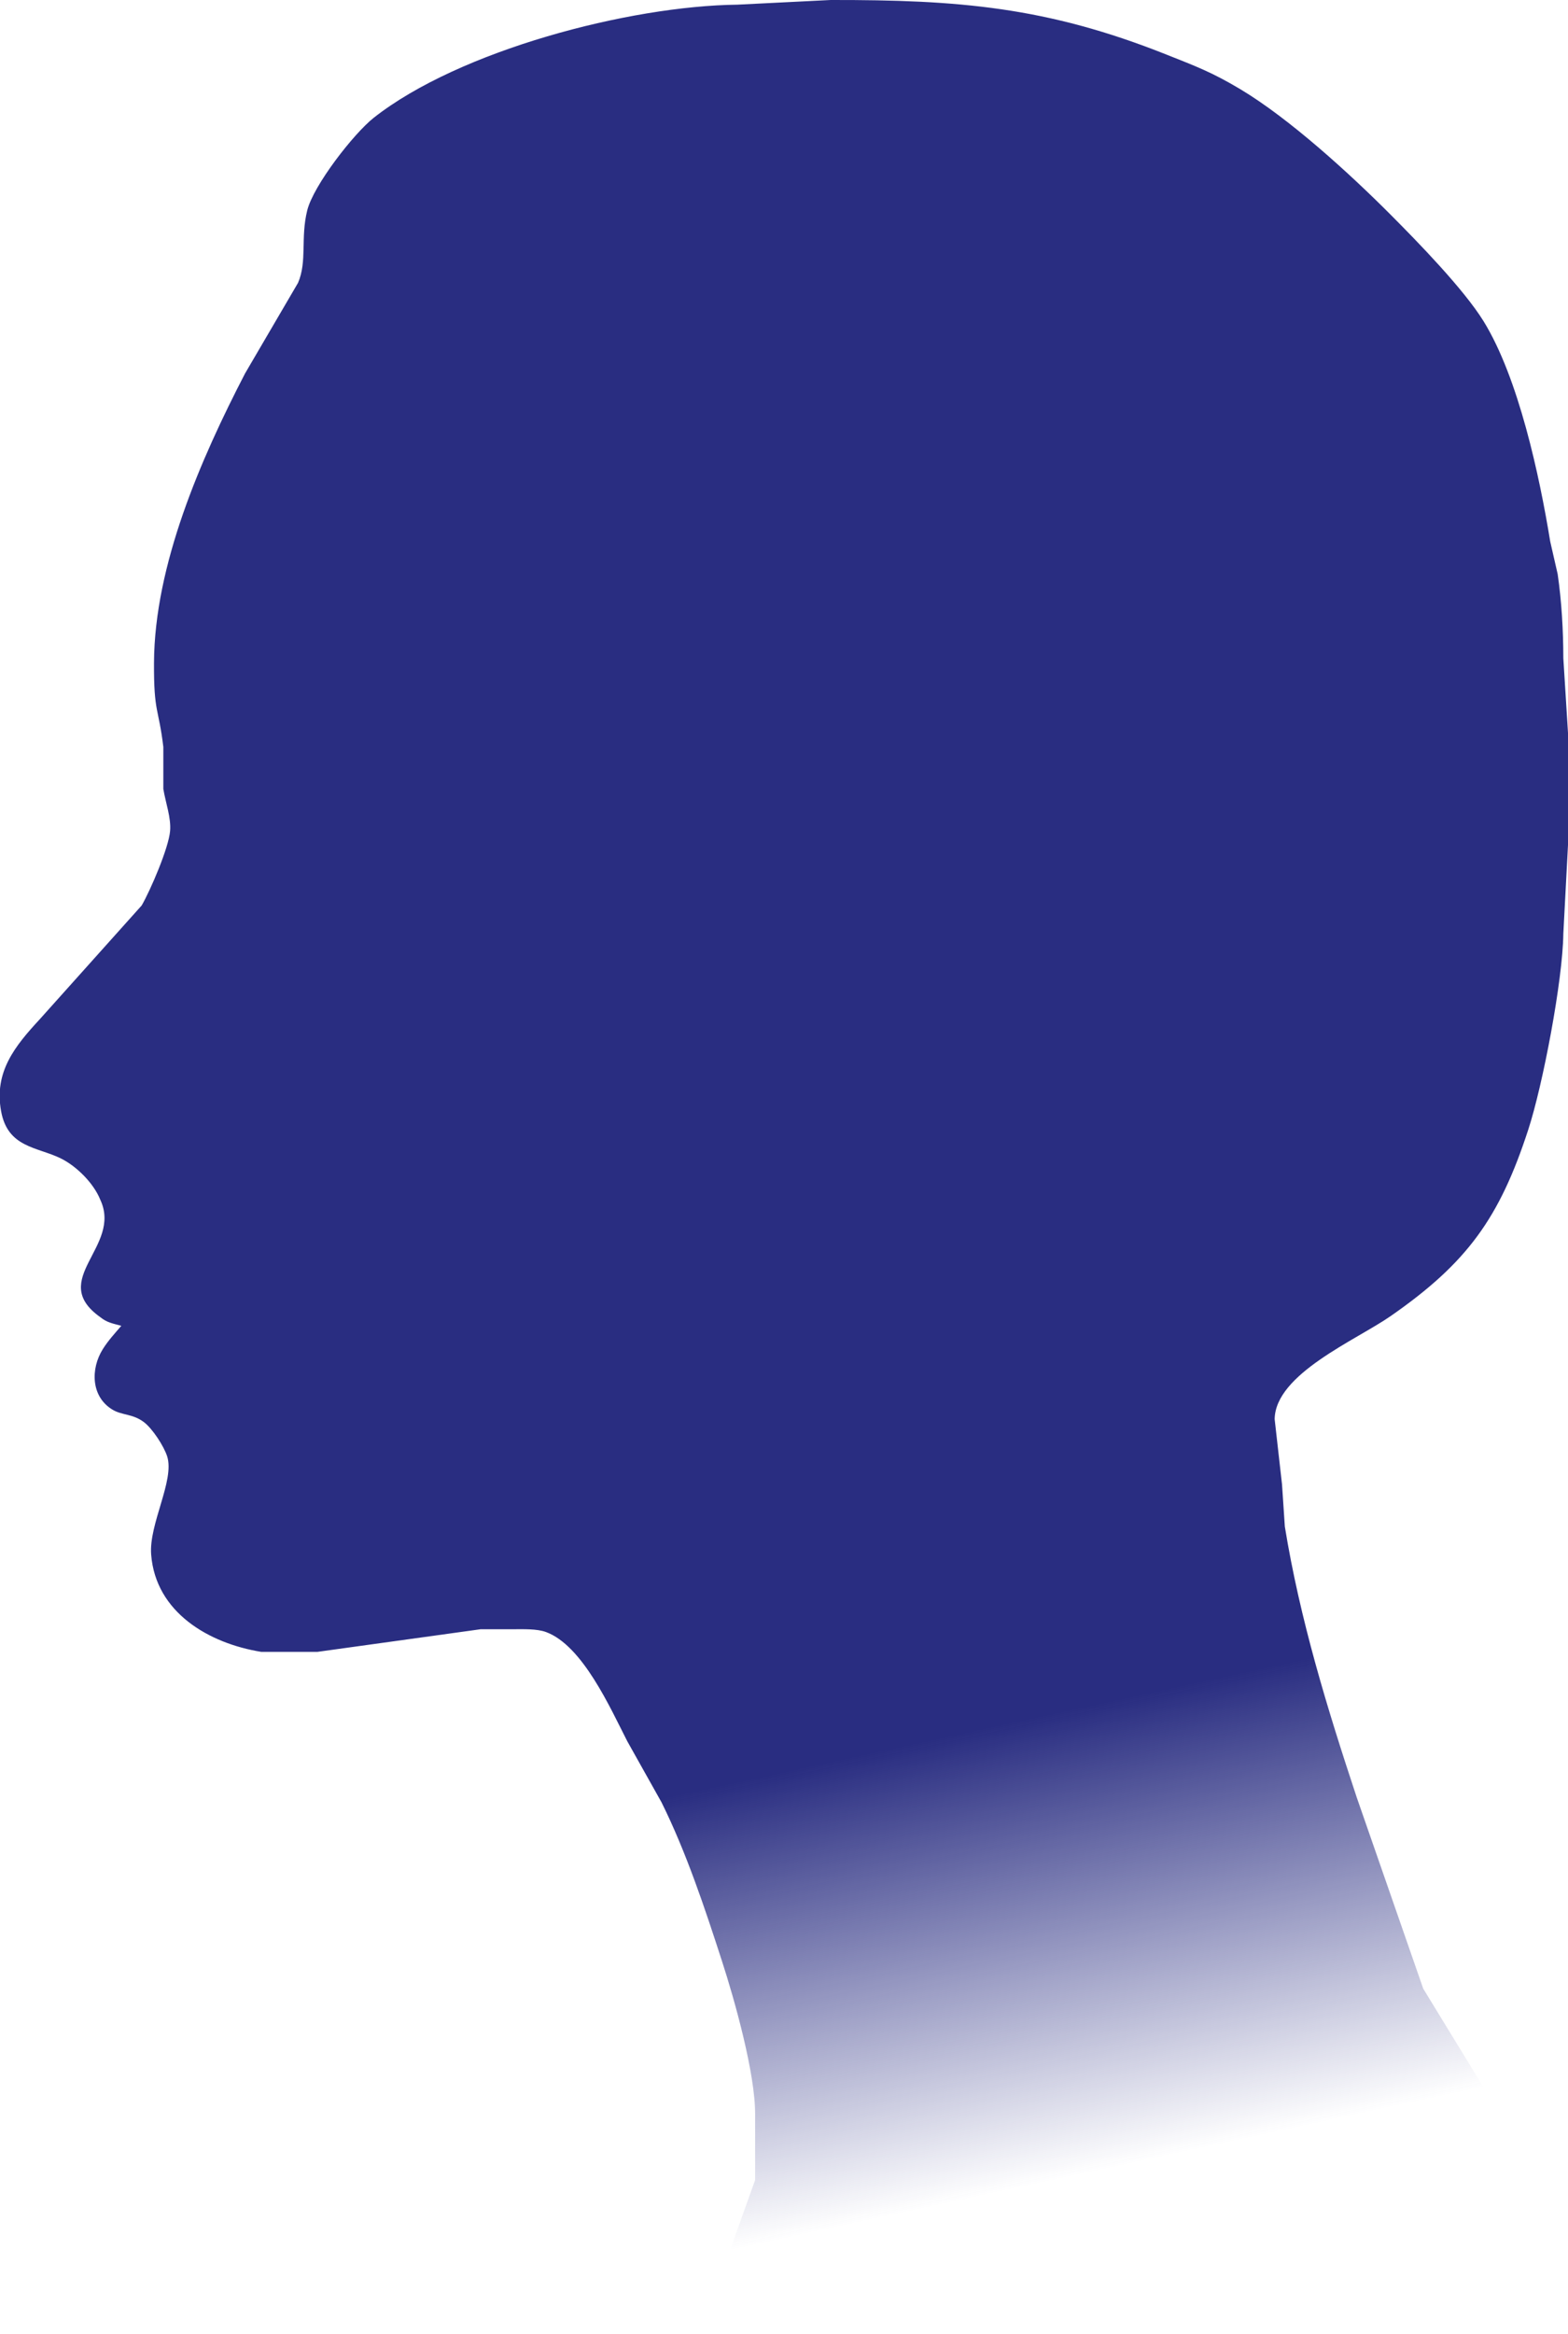 <?xml version="1.0" standalone="no"?>
<!DOCTYPE svg PUBLIC "-//W3C//DTD SVG 1.1//EN" 
"http://www.w3.org/Graphics/SVG/1.1/DTD/svg11.dtd">
<svg xmlns="http://www.w3.org/2000/svg" version="1.1" width="336" height="500" viewBox="0 0 336 500">
	<defs>
		<linearGradient y2="0.95" x2="0.63" y1="0.75" x1="0.6" id="DegradeSpiPsy">
			<stop offset="0" stop-opacity="1" stop-color="#292d81"/>
			<stop offset="1" stop-opacity="0" stop-color="#292d81"/>
		</linearGradient>
	</defs>
	<g>
		<title>Spi et Psy</title>
		<path d="m21.49,282.15c-11.36,-8.06 4.74,-15.05 0,-25.15c-1.4,-3.51 -5.07,-7.21 -8.53,-8.89c-5.04,-2.45 -11.32,-2.26 -12.73,-10.11c-1.52,-8.4 2.96,-13.91 8.32,-19.7c0,0 21.81,-24.34 21.81,-24.34c1.89,-3.28 5.78,-12.3 6.09,-15.96c0.24,-2.81 -0.96,-6.04 -1.45,-9c0,0 0,-9 0,-9c-1.02,-8.5 -2.05,-7.18 -2,-18c0.1,-20.98 9.99,-43.61 19.51,-62c0,0 11.36,-19.42 11.36,-19.42c1.98,-4.62 0.5,-9.58 1.96,-15.49c1.32,-5.36 9.96,-16.48 14.28,-19.88c18.36,-14.43 54.72,-23.94 77.89,-24.21c0,0 20,-1 20,-1c27.35,-0.04 46.25,1.45 72,11.71c6.3,2.5 9.74,3.79 15.72,7.36c10.55,6.29 23.54,18.16 32.28,26.93c5.86,5.88 15.67,15.95 19.92,22.83c7.48,12.13 11.97,33.07 14.27,47.17c0,0 1.6,7 1.6,7c0.85,5.91 1.2,12.03 1.21,18c0,0 1,16 1,16c0,0 0,24 0,24c0,0 -1,19 -1,19c-0.12,9.99 -4.39,32.41 -7.52,42c-6.15,18.88 -13.06,28.5 -29.47,39.91c-7.43,5.17 -24.74,12.39 -24.87,22.09c0,0 1.58,14 1.58,14c0,0 0.6,9 0.6,9c3.22,19.84 9.09,38.97 15.4,58c0,0 14.26,41 14.26,41c0,0 22.62,37 22.62,37c4.63,7.67 8.34,10.72 8.4,20c0,0 0,17 0,17c0,0 -186,0 -186,0c0,0 11.81,-33 11.81,-33c0,0 0,-14 0,-14c0.07,-8.69 -4.36,-24.49 -7.13,-33c-3.66,-11.3 -7.64,-23.28 -12.93,-33.93c0,0 -7.33,-13.07 -7.33,-13.07c-3.64,-7.1 -9.57,-20.51 -17.42,-23.4c-1.94,-0.72 -4.91,-0.6 -7,-0.6c0,0 -7,0 -7,0c0,0 -35,4.85 -35,4.85c0,0 -12,0 -12,0c-11.2,-1.8 -22.65,-8.42 -23.61,-20.85c-0.51,-6.53 5.05,-15.87 3.44,-21c-0.7,-2.21 -3.18,-6.02 -5.04,-7.4c-2.37,-1.77 -4.62,-1.4 -6.66,-2.62c-4.66,-2.78 -4.74,-8.78 -2.1,-12.98c1.13,-1.81 2.59,-3.39 3.97,-5c-1.83,-0.49 -3.09,-0.69 -4.51,-1.85z" stroke-width="0" stroke="black" fill="url(#DegradeSpiPsy)"/>
	</g>
</svg>